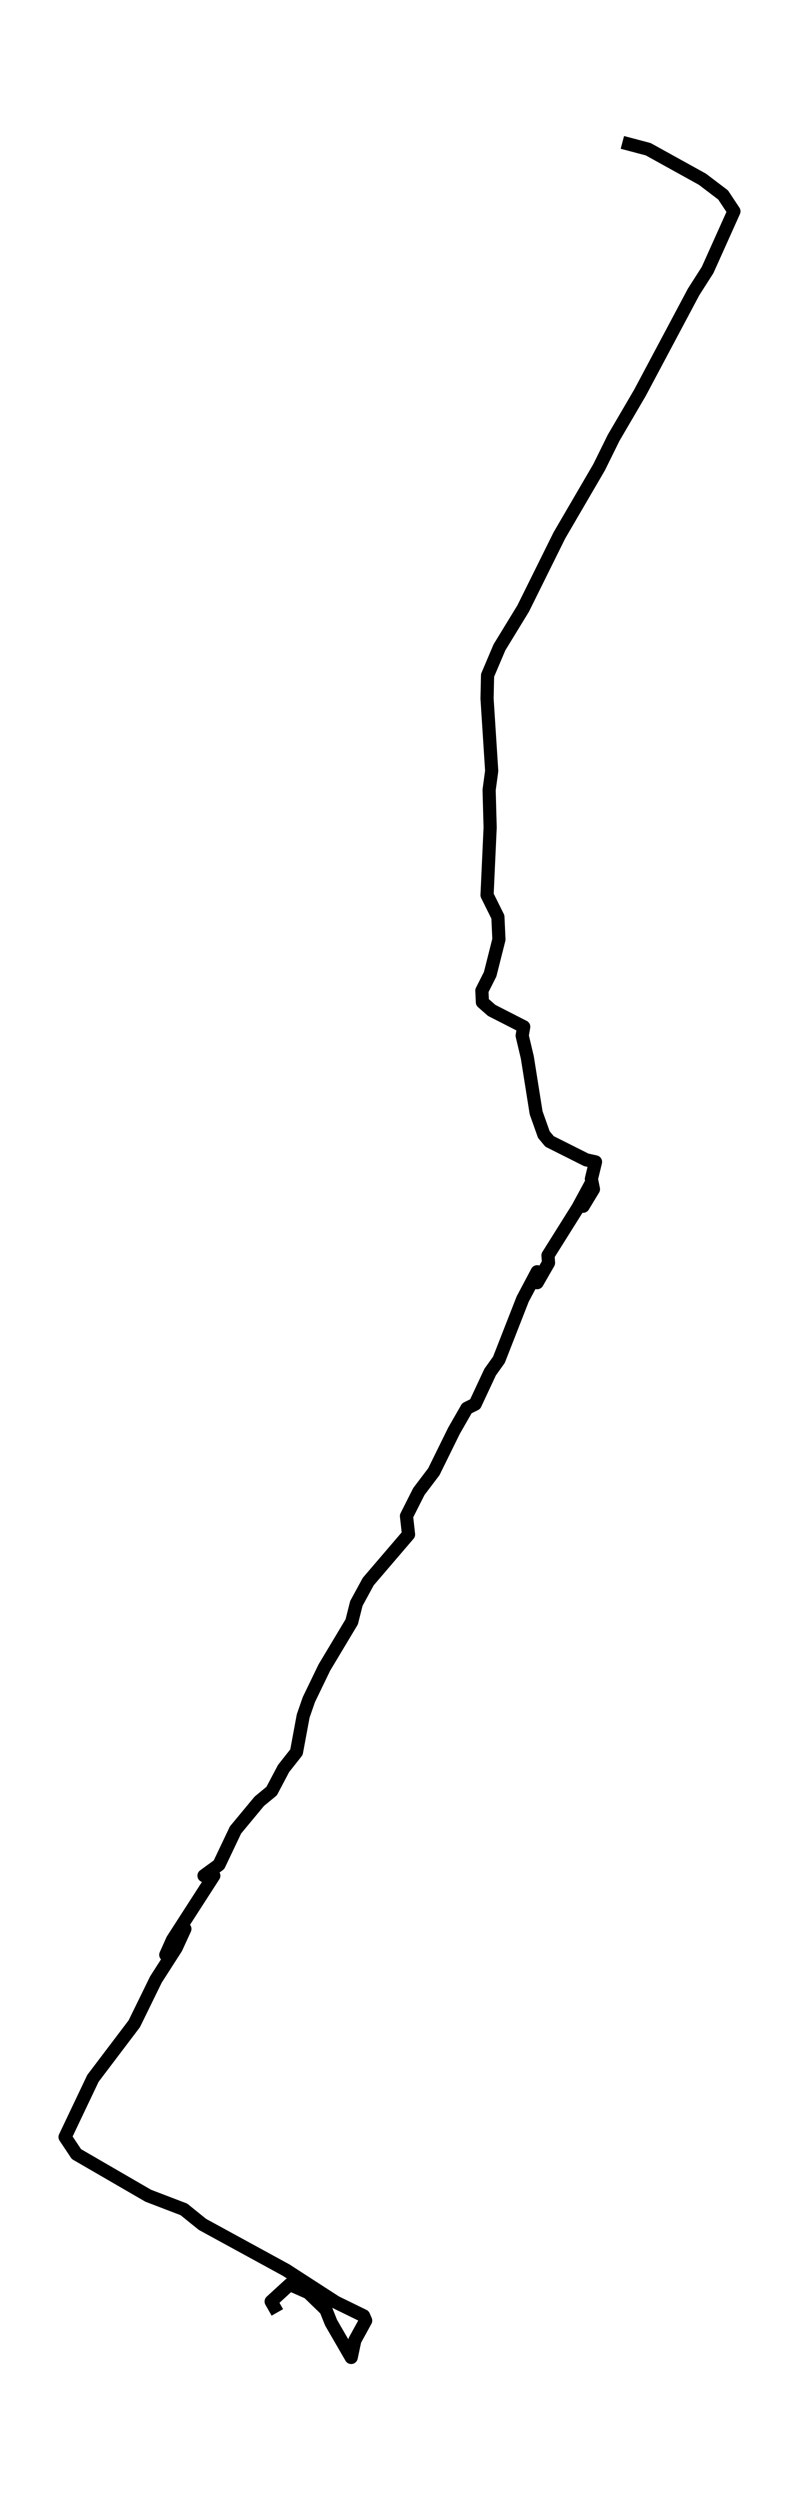 <?xml version="1.0" encoding="utf-8" standalone="no"?>
<!DOCTYPE svg PUBLIC "-//W3C//DTD SVG 1.1//EN"
  "http://www.w3.org/Graphics/SVG/1.1/DTD/svg11.dtd">
<svg xmlns:xlink="http://www.w3.org/1999/xlink" width="181.922pt" height="568.8pt" viewBox="0 0 181.922 568.8" xmlns="http://www.w3.org/2000/svg" version="1.1">
 <defs>
  <style type="text/css">*{stroke-linejoin: round; stroke-linecap: butt}</style>
 </defs>
 <g id="figure_1">
  <g id="patch_1">
   <path d="M 0 568.8 
L 181.922 568.8 
L 181.922 0 
L 0 0 
z
" style="fill: #ffffff"/>
  </g>
  <g id="axes_1">
   <g id="LineCollection_1">
    <path d="M 141.706 32.4 
L 147.586 33.953 
L 159.934 40.784 
L 164.638 44.356 
L 167.107 48.082 
L 161.11 61.435 
L 157.935 66.404 
L 145.704 89.383 
L 139.707 99.631 
L 136.414 106.308 
L 127.358 121.834 
L 119.126 138.448 
L 113.717 147.298 
L 111.012 153.664 
L 110.894 158.943 
L 111.953 175.402 
L 111.365 179.749 
L 111.6 188.289 
L 110.894 203.661 
L 113.364 208.629 
L 113.599 213.753 
L 111.6 221.672 
L 109.718 225.398 
L 109.836 228.038 
L 111.953 229.901 
L 119.244 233.627 
L 118.891 235.646 
L 120.067 240.614 
L 122.066 253.191 
L 123.83 258.16 
L 125.124 259.712 
L 133.474 263.905 
L 135.59 264.37 
L 134.65 268.252 
L 135.12 270.581 
L 132.768 274.463 
L 134.532 269.339 
L 131.592 274.773 
L 124.771 285.642 
L 124.889 287.35 
L 122.302 291.853 
L 122.302 289.369 
L 119.009 295.579 
L 113.599 309.398 
L 111.6 312.193 
L 108.19 319.491 
L 106.308 320.422 
L 103.368 325.546 
L 98.781 334.862 
L 95.371 339.365 
L 92.549 344.955 
L 93.019 349.147 
L 83.846 359.86 
L 81.141 364.829 
L 80.083 369.021 
L 73.85 379.424 
L 70.322 386.722 
L 69.029 390.448 
L 67.5 398.677 
L 64.56 402.404 
L 61.855 407.528 
L 59.032 409.857 
L 53.623 416.378 
L 49.86 424.296 
L 46.449 426.781 
L 48.684 426.781 
L 39.276 441.376 
L 37.747 444.792 
L 42.098 438.892 
L 40.099 443.239 
L 35.512 450.382 
L 30.573 460.474 
L 21.165 472.895 
L 14.815 486.248 
L 17.402 490.13 
L 33.748 499.601 
L 41.863 502.707 
L 46.096 506.123 
L 65.148 516.526 
L 76.437 523.823 
L 82.788 526.929 
L 83.258 528.016 
L 80.789 532.518 
L 79.965 536.4 
L 75.379 528.481 
L 74.203 525.531 
L 70.205 521.65 
L 65.971 519.786 
L 61.737 523.668 
L 63.149 526.152 
" clip-path="url(#p1f70411f8d)" style="fill: none; stroke: #000000; stroke-width: 3"/>
   </g>
  </g>
 </g>
 <defs>
  <clipPath id="p1f70411f8d">
   <rect x="7.2" y="7.2" width="167.522" height="554.4"/>
  </clipPath>
 </defs>
</svg>
